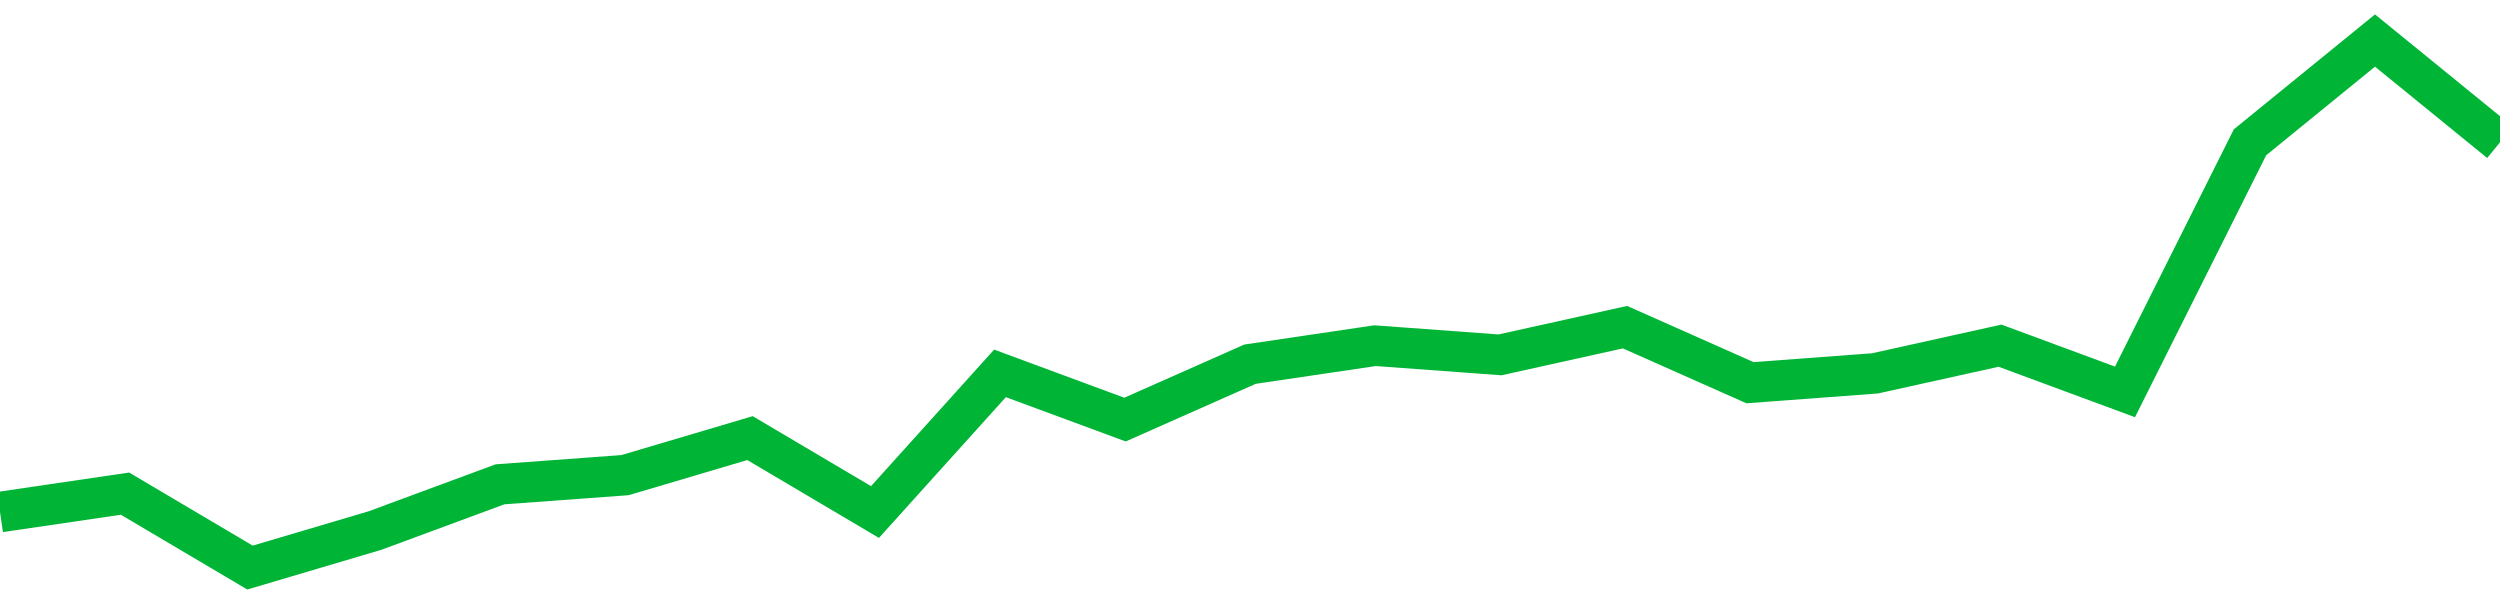 <!-- Generated with https://github.com/jxxe/sparkline/ --><svg viewBox="0 0 185 45" class="sparkline" xmlns="http://www.w3.org/2000/svg"><path class="sparkline--fill" d="M 0 37.89 L 0 37.89 L 9.25 36.53 L 18.5 42 L 27.75 39.26 L 37 35.84 L 46.25 35.16 L 55.5 32.42 L 64.75 37.89 L 74 27.63 L 83.25 31.05 L 92.5 26.95 L 101.75 25.58 L 111 26.26 L 120.25 24.21 L 129.5 28.32 L 138.75 27.63 L 148 25.58 L 157.25 29 L 166.5 10.53 L 175.75 3 L 185 10.53 V 45 L 0 45 Z" stroke="none" fill="none" ></path><path class="sparkline--line" d="M 0 37.89 L 0 37.89 L 9.25 36.53 L 18.5 42 L 27.75 39.26 L 37 35.84 L 46.25 35.16 L 55.5 32.42 L 64.75 37.89 L 74 27.63 L 83.25 31.05 L 92.5 26.95 L 101.75 25.58 L 111 26.26 L 120.25 24.21 L 129.5 28.32 L 138.75 27.63 L 148 25.58 L 157.25 29 L 166.5 10.53 L 175.75 3 L 185 10.53" fill="none" stroke-width="3" stroke="#00B436" ></path></svg>